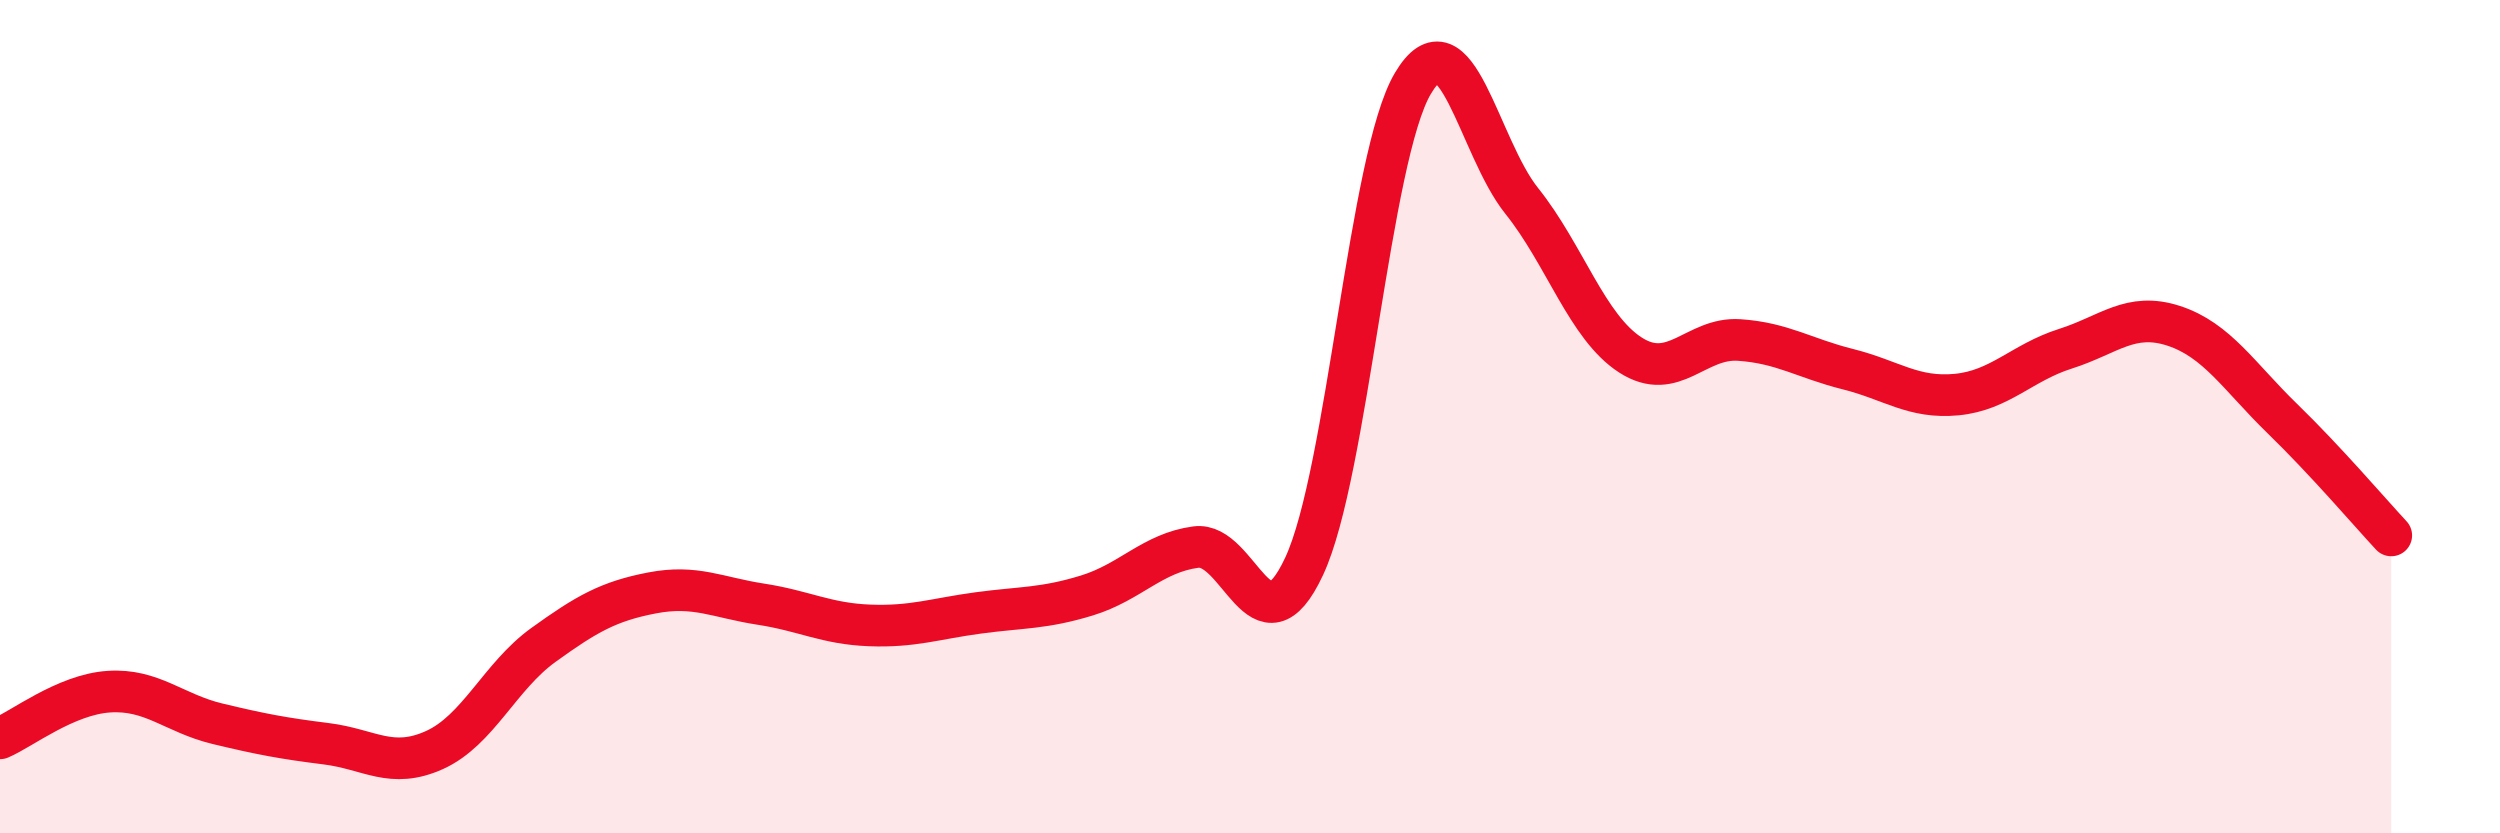 
    <svg width="60" height="20" viewBox="0 0 60 20" xmlns="http://www.w3.org/2000/svg">
      <path
        d="M 0,17.72 C 0.52,17.5 1.57,16.67 2.61,16.6 C 3.65,16.53 4.18,17.12 5.22,17.37 C 6.26,17.62 6.79,17.72 7.83,17.85 C 8.87,17.98 9.39,18.47 10.43,18 C 11.47,17.53 12,16.23 13.04,15.48 C 14.08,14.73 14.61,14.43 15.65,14.23 C 16.69,14.03 17.22,14.34 18.26,14.5 C 19.3,14.66 19.83,14.97 20.87,15.01 C 21.91,15.05 22.44,14.85 23.48,14.71 C 24.52,14.57 25.05,14.61 26.09,14.29 C 27.13,13.97 27.66,13.27 28.7,13.13 C 29.74,12.99 30.26,15.82 31.3,13.59 C 32.34,11.36 32.87,3.75 33.91,2 C 34.95,0.25 35.48,3.52 36.52,4.82 C 37.56,6.12 38.09,7.85 39.13,8.52 C 40.17,9.19 40.7,8.09 41.74,8.16 C 42.78,8.23 43.31,8.6 44.35,8.86 C 45.39,9.12 45.92,9.57 46.96,9.47 C 48,9.37 48.53,8.7 49.57,8.37 C 50.61,8.04 51.13,7.48 52.17,7.82 C 53.21,8.16 53.74,9.04 54.78,10.05 C 55.82,11.06 56.87,12.29 57.39,12.85L57.39 20L0 20Z"
        fill="#EB0A25"
        opacity="0.1"
        stroke-linecap="round"
        stroke-linejoin="round"
      />
      <path
        d="M 0,17.72 C 0.52,17.5 1.57,16.67 2.61,16.6 C 3.65,16.53 4.18,17.12 5.22,17.37 C 6.26,17.62 6.79,17.72 7.83,17.85 C 8.87,17.98 9.39,18.47 10.43,18 C 11.47,17.53 12,16.23 13.04,15.48 C 14.08,14.73 14.61,14.43 15.65,14.23 C 16.69,14.03 17.22,14.34 18.26,14.5 C 19.3,14.66 19.83,14.97 20.87,15.01 C 21.91,15.05 22.44,14.85 23.48,14.71 C 24.52,14.57 25.05,14.61 26.09,14.29 C 27.13,13.97 27.66,13.27 28.7,13.13 C 29.74,12.99 30.26,15.82 31.3,13.59 C 32.34,11.36 32.87,3.75 33.91,2 C 34.95,0.25 35.48,3.52 36.52,4.82 C 37.56,6.12 38.09,7.85 39.13,8.52 C 40.17,9.19 40.7,8.09 41.74,8.16 C 42.78,8.23 43.31,8.6 44.35,8.86 C 45.39,9.12 45.92,9.57 46.96,9.47 C 48,9.37 48.53,8.7 49.57,8.37 C 50.61,8.04 51.13,7.48 52.17,7.82 C 53.21,8.16 53.74,9.04 54.78,10.05 C 55.82,11.06 56.87,12.29 57.39,12.85"
        stroke="#EB0A25"
        stroke-width="1"
        fill="none"
        stroke-linecap="round"
        stroke-linejoin="round"
      />
    </svg>
  
